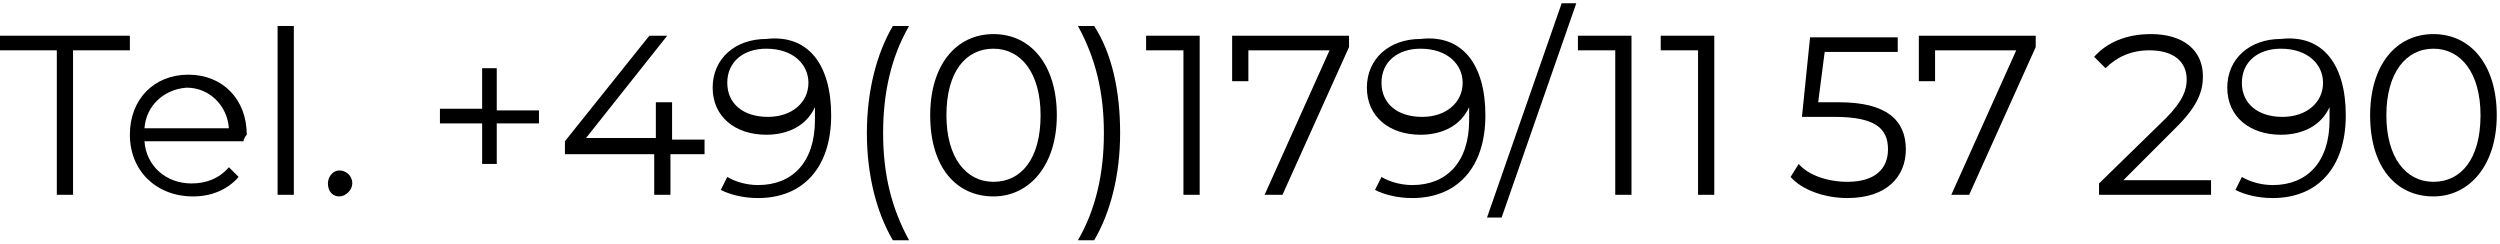 <?xml version="1.0" encoding="utf-8"?>
<!-- Generator: Adobe Illustrator 22.1.0, SVG Export Plug-In . SVG Version: 6.00 Build 0)  -->
<svg version="1.1" id="Ebene_1" xmlns="http://www.w3.org/2000/svg" xmlns:xlink="http://www.w3.org/1999/xlink" x="0px" y="0px"
	 viewBox="0 0 154 15" style="enable-background:new 0 0 154 15;" xml:space="preserve">
<g>
	<path d="M3.5,3.1H0V2.2H8v0.9H4.5V12h-1V3.1z"/>
	<path d="M15,8.7H8.9c0.1,1.5,1.3,2.6,2.9,2.6c0.9,0,1.7-0.3,2.3-1l0.6,0.6c-0.7,0.8-1.7,1.2-2.8,1.2c-2.3,0-3.9-1.6-3.9-3.8
		s1.5-3.7,3.6-3.7c2.1,0,3.6,1.5,3.6,3.7C15.1,8.4,15,8.6,15,8.7z M8.9,7.9h5.2c-0.1-1.4-1.2-2.5-2.6-2.5C10.1,5.5,9,6.5,8.9,7.9z"
		/>
	<path d="M17.1,1.6h1V12h-1V1.6z"/>
	<path d="M20.2,11.3c0-0.4,0.3-0.8,0.7-0.8s0.8,0.3,0.8,0.8c0,0.4-0.4,0.8-0.8,0.8S20.2,11.8,20.2,11.3z"/>
	<path d="M33.2,7.6h-2.6v2.5h-0.9V7.6h-2.6V6.7h2.6V4.2h0.9v2.6h2.6V7.6z"/>
	<path d="M43.3,9.5h-2V12h-1V9.5h-5.5V8.7L40,2.2h1.1l-5,6.3h4.3V6.3h1v2.3h2V9.5z"/>
	<path d="M51.2,7.1c0,3.3-1.8,5.1-4.5,5.1c-0.9,0-1.7-0.2-2.3-0.5l0.4-0.8c0.5,0.3,1.2,0.5,1.9,0.5c2.1,0,3.5-1.4,3.5-4
		c0-0.2,0-0.5,0-0.8c-0.5,1.1-1.6,1.7-3,1.7c-1.9,0-3.3-1.1-3.3-2.9c0-1.8,1.4-3,3.3-3C49.8,2.1,51.2,4,51.2,7.1z M49.8,5.1
		C49.8,4,48.9,3,47.2,3c-1.4,0-2.4,0.8-2.4,2.1c0,1.3,1,2.1,2.5,2.1C48.8,7.2,49.8,6.3,49.8,5.1z"/>
	<path d="M53.4,8.2c0-2.6,0.6-4.9,1.6-6.6h1c-1.1,1.9-1.6,4.1-1.6,6.6c0,2.5,0.5,4.6,1.6,6.6h-1C54,13.1,53.4,10.8,53.4,8.2z"/>
	<path d="M57.3,7.1c0-3.1,1.6-5,3.9-5c2.3,0,3.9,1.9,3.9,5c0,3.1-1.7,5-3.9,5C58.9,12.1,57.3,10.3,57.3,7.1z M64.1,7.1
		c0-2.6-1.2-4.1-2.9-4.1c-1.7,0-2.9,1.4-2.9,4.1c0,2.6,1.2,4.1,2.9,4.1C62.9,11.2,64.1,9.8,64.1,7.1z"/>
	<path d="M66.4,14.8c1.1-1.9,1.6-4.1,1.6-6.6c0-2.5-0.5-4.6-1.6-6.6h1c1.1,1.7,1.6,4,1.6,6.6c0,2.6-0.6,4.9-1.6,6.6H66.4z"/>
	<path d="M73.9,2.2V12h-1V3.1h-2.3V2.2H73.9z"/>
	<path d="M83.1,2.2v0.7L79,12h-1.1l4-8.9h-5V5h-1V2.2H83.1z"/>
	<path d="M91.5,7.1c0,3.3-1.8,5.1-4.5,5.1c-0.9,0-1.7-0.2-2.3-0.5l0.4-0.8c0.5,0.3,1.2,0.5,1.9,0.5c2.1,0,3.5-1.4,3.5-4
		c0-0.2,0-0.5,0-0.8c-0.5,1.1-1.6,1.7-3,1.7c-1.9,0-3.3-1.1-3.3-2.9c0-1.8,1.4-3,3.3-3C90.1,2.1,91.5,4,91.5,7.1z M90.1,5.1
		C90.1,4,89.2,3,87.5,3c-1.4,0-2.4,0.8-2.4,2.1c0,1.3,1,2.1,2.5,2.1C89.1,7.2,90.1,6.3,90.1,5.1z"/>
	<path d="M96.2,0.2h0.9l-4.6,13.2h-0.9L96.2,0.2z"/>
	<path d="M100.5,2.2V12h-1V3.1h-2.3V2.2H100.5z"/>
	<path d="M105.6,2.2V12h-1V3.1h-2.3V2.2H105.6z"/>
	<path d="M117.4,9.2c0,1.7-1.2,3-3.6,3c-1.4,0-2.8-0.5-3.5-1.3l0.5-0.8c0.6,0.7,1.8,1.1,3,1.1c1.7,0,2.5-0.8,2.5-2
		c0-1.3-0.8-2-3.3-2H111l0.5-4.9h5.4v0.9h-4.5L112,6.3h1.3C116.2,6.3,117.4,7.4,117.4,9.2z"/>
	<path d="M125.4,2.2v0.7l-4.1,9.1h-1.1l4-8.9h-5V5h-1V2.2H125.4z"/>
	<path d="M136.2,11.1V12h-6.9v-0.7l4.1-4c1.1-1.1,1.3-1.8,1.3-2.4c0-1.1-0.8-1.8-2.3-1.8c-1.1,0-2,0.4-2.7,1.1L129,3.5
		c0.8-0.9,2-1.4,3.5-1.4c2,0,3.2,1,3.2,2.6c0,0.9-0.3,1.8-1.6,3.1l-3.3,3.3H136.2z"/>
	<path d="M144.5,7.1c0,3.3-1.8,5.1-4.5,5.1c-0.9,0-1.7-0.2-2.3-0.5l0.4-0.8c0.5,0.3,1.2,0.5,1.9,0.5c2.1,0,3.5-1.4,3.5-4
		c0-0.2,0-0.5,0-0.8c-0.5,1.1-1.6,1.7-3,1.7c-1.9,0-3.3-1.1-3.3-2.9c0-1.8,1.4-3,3.3-3C143.1,2.1,144.5,4,144.5,7.1z M143.1,5.1
		c0-1.1-0.9-2.1-2.6-2.1c-1.4,0-2.4,0.8-2.4,2.1c0,1.3,1,2.1,2.5,2.1C142.1,7.2,143.1,6.3,143.1,5.1z"/>
	<path d="M146,7.1c0-3.1,1.6-5,3.9-5c2.3,0,3.9,1.9,3.9,5c0,3.1-1.7,5-3.9,5C147.6,12.1,146,10.3,146,7.1z M152.8,7.1
		c0-2.6-1.2-4.1-2.9-4.1S147,4.5,147,7.1c0,2.6,1.2,4.1,2.9,4.1S152.8,9.8,152.8,7.1z"/>
</g>
</svg>
